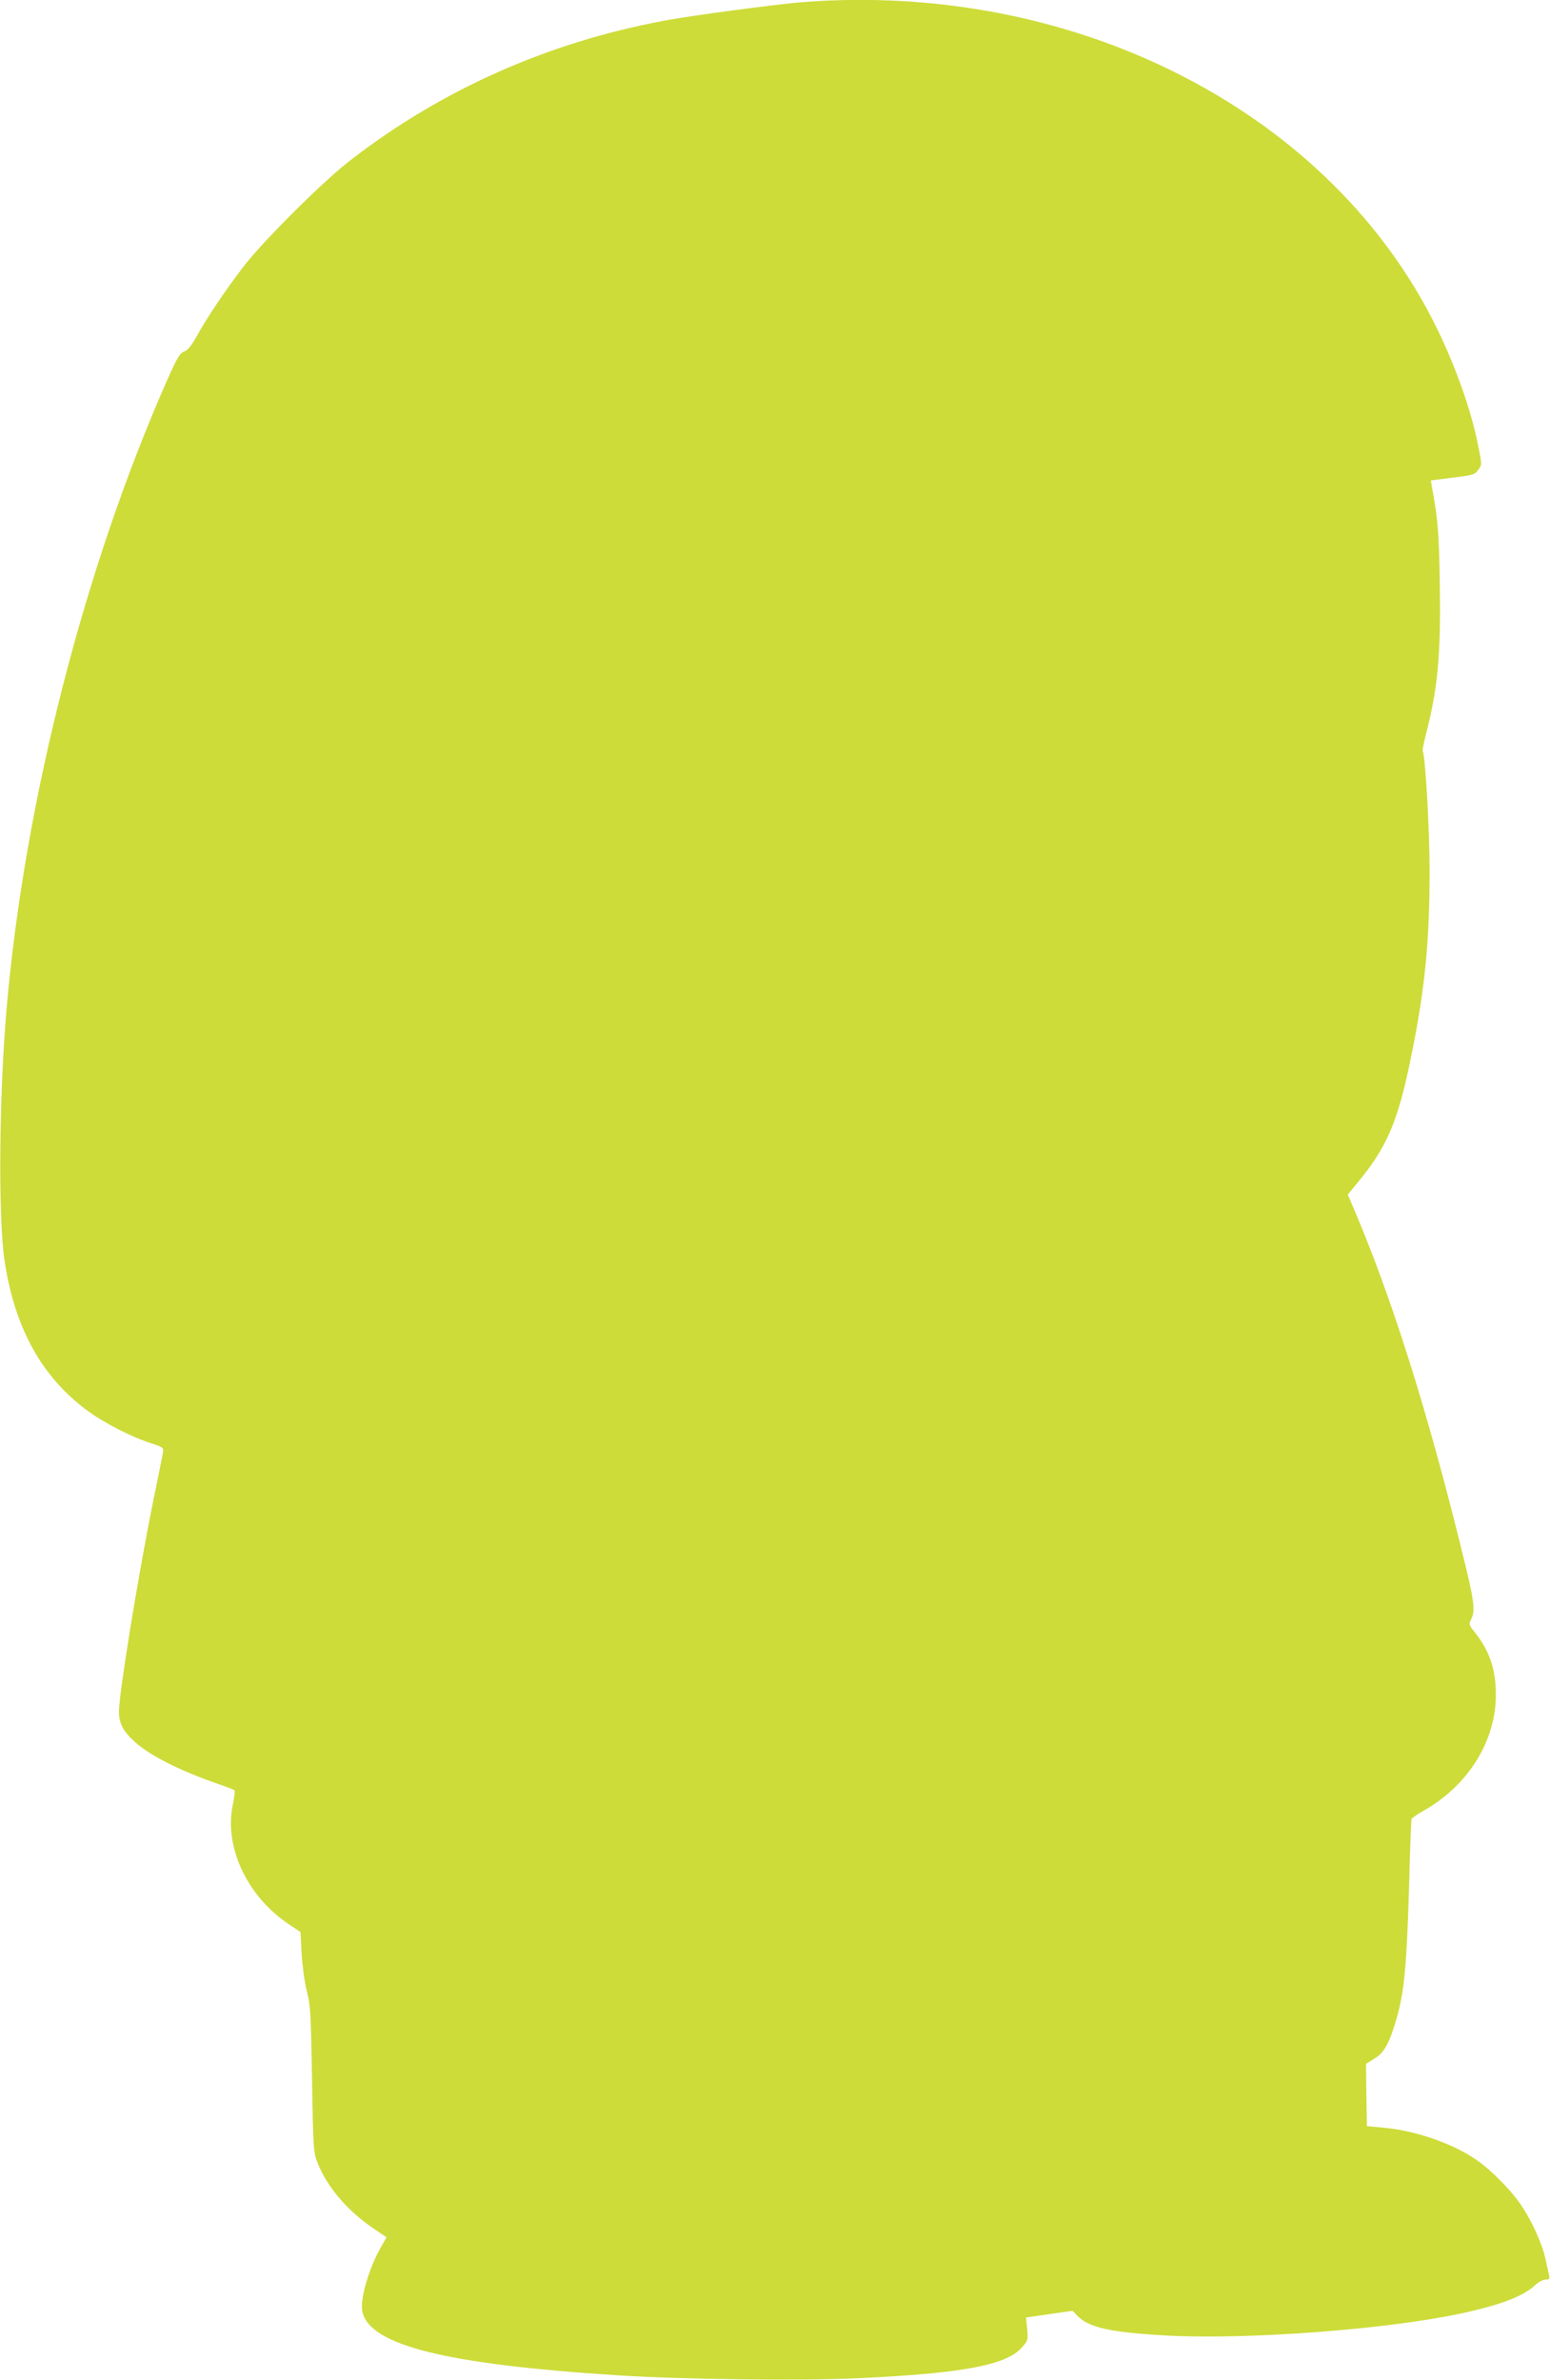 <?xml version="1.0" standalone="no"?>
<!DOCTYPE svg PUBLIC "-//W3C//DTD SVG 20010904//EN"
 "http://www.w3.org/TR/2001/REC-SVG-20010904/DTD/svg10.dtd">
<svg version="1.0" xmlns="http://www.w3.org/2000/svg"
 width="834pt" height="1280pt" viewBox="0 0 834 1280"
 preserveAspectRatio="xMidYMid meet">
<g transform="translate(0,1280) scale(0.1,-0.1)"
fill="#cddc39" stroke="none">
<path d="M4323 12789 c-139 -11 -600 -72 -748 -100 -627 -117 -1200 -371
-1695 -755 -143 -111 -458 -424 -567 -564 -98 -127 -200 -279 -255 -379 -29
-52 -49 -76 -68 -82 -22 -8 -37 -33 -90 -152 -448 -1014 -769 -2274 -865
-3387 -40 -469 -45 -1113 -11 -1347 53 -360 198 -625 441 -806 89 -67 241
-145 347 -179 65 -21 69 -24 65 -48 -2 -14 -27 -137 -55 -275 -80 -396 -182
-1024 -182 -1121 0 -62 22 -105 85 -162 80 -73 244 -156 450 -227 44 -15 83
-30 87 -34 3 -3 -1 -37 -9 -76 -48 -225 73 -488 295 -640 l69 -46 6 -117 c4
-65 16 -155 28 -202 20 -77 22 -122 28 -475 6 -373 8 -392 29 -446 52 -131
160 -258 301 -354 l71 -48 -30 -52 c-66 -116 -115 -285 -100 -349 41 -180 451
-282 1373 -341 340 -22 983 -30 1287 -16 566 26 801 70 886 163 36 40 36 42
31 102 l-6 62 125 18 125 18 27 -28 c62 -63 179 -88 477 -105 433 -23 1171 31
1579 117 216 46 341 93 405 153 18 17 44 31 57 31 20 0 23 4 19 23 -2 12 -12
53 -20 91 -19 86 -81 218 -139 299 -51 72 -150 172 -221 223 -126 92 -334 165
-512 181 l-88 8 -3 168 -2 167 45 28 c53 32 80 80 120 217 40 140 54 284 66
685 5 206 12 380 14 386 2 6 32 27 67 47 227 128 375 354 386 592 6 148 -27
258 -111 364 -34 42 -35 46 -21 72 23 46 17 98 -46 351 -192 784 -391 1410
-603 1898 l-15 35 49 60 c163 196 222 334 293 688 73 356 99 621 98 997 0 226
-23 617 -37 641 -2 3 5 39 15 80 66 253 83 430 77 810 -4 285 -10 356 -43 535
l-5 30 117 15 c108 13 119 16 137 41 21 28 21 29 3 119 -39 207 -135 471 -251
696 -584 1132 -1936 1812 -3382 1702z"/>
</g>
</svg>
